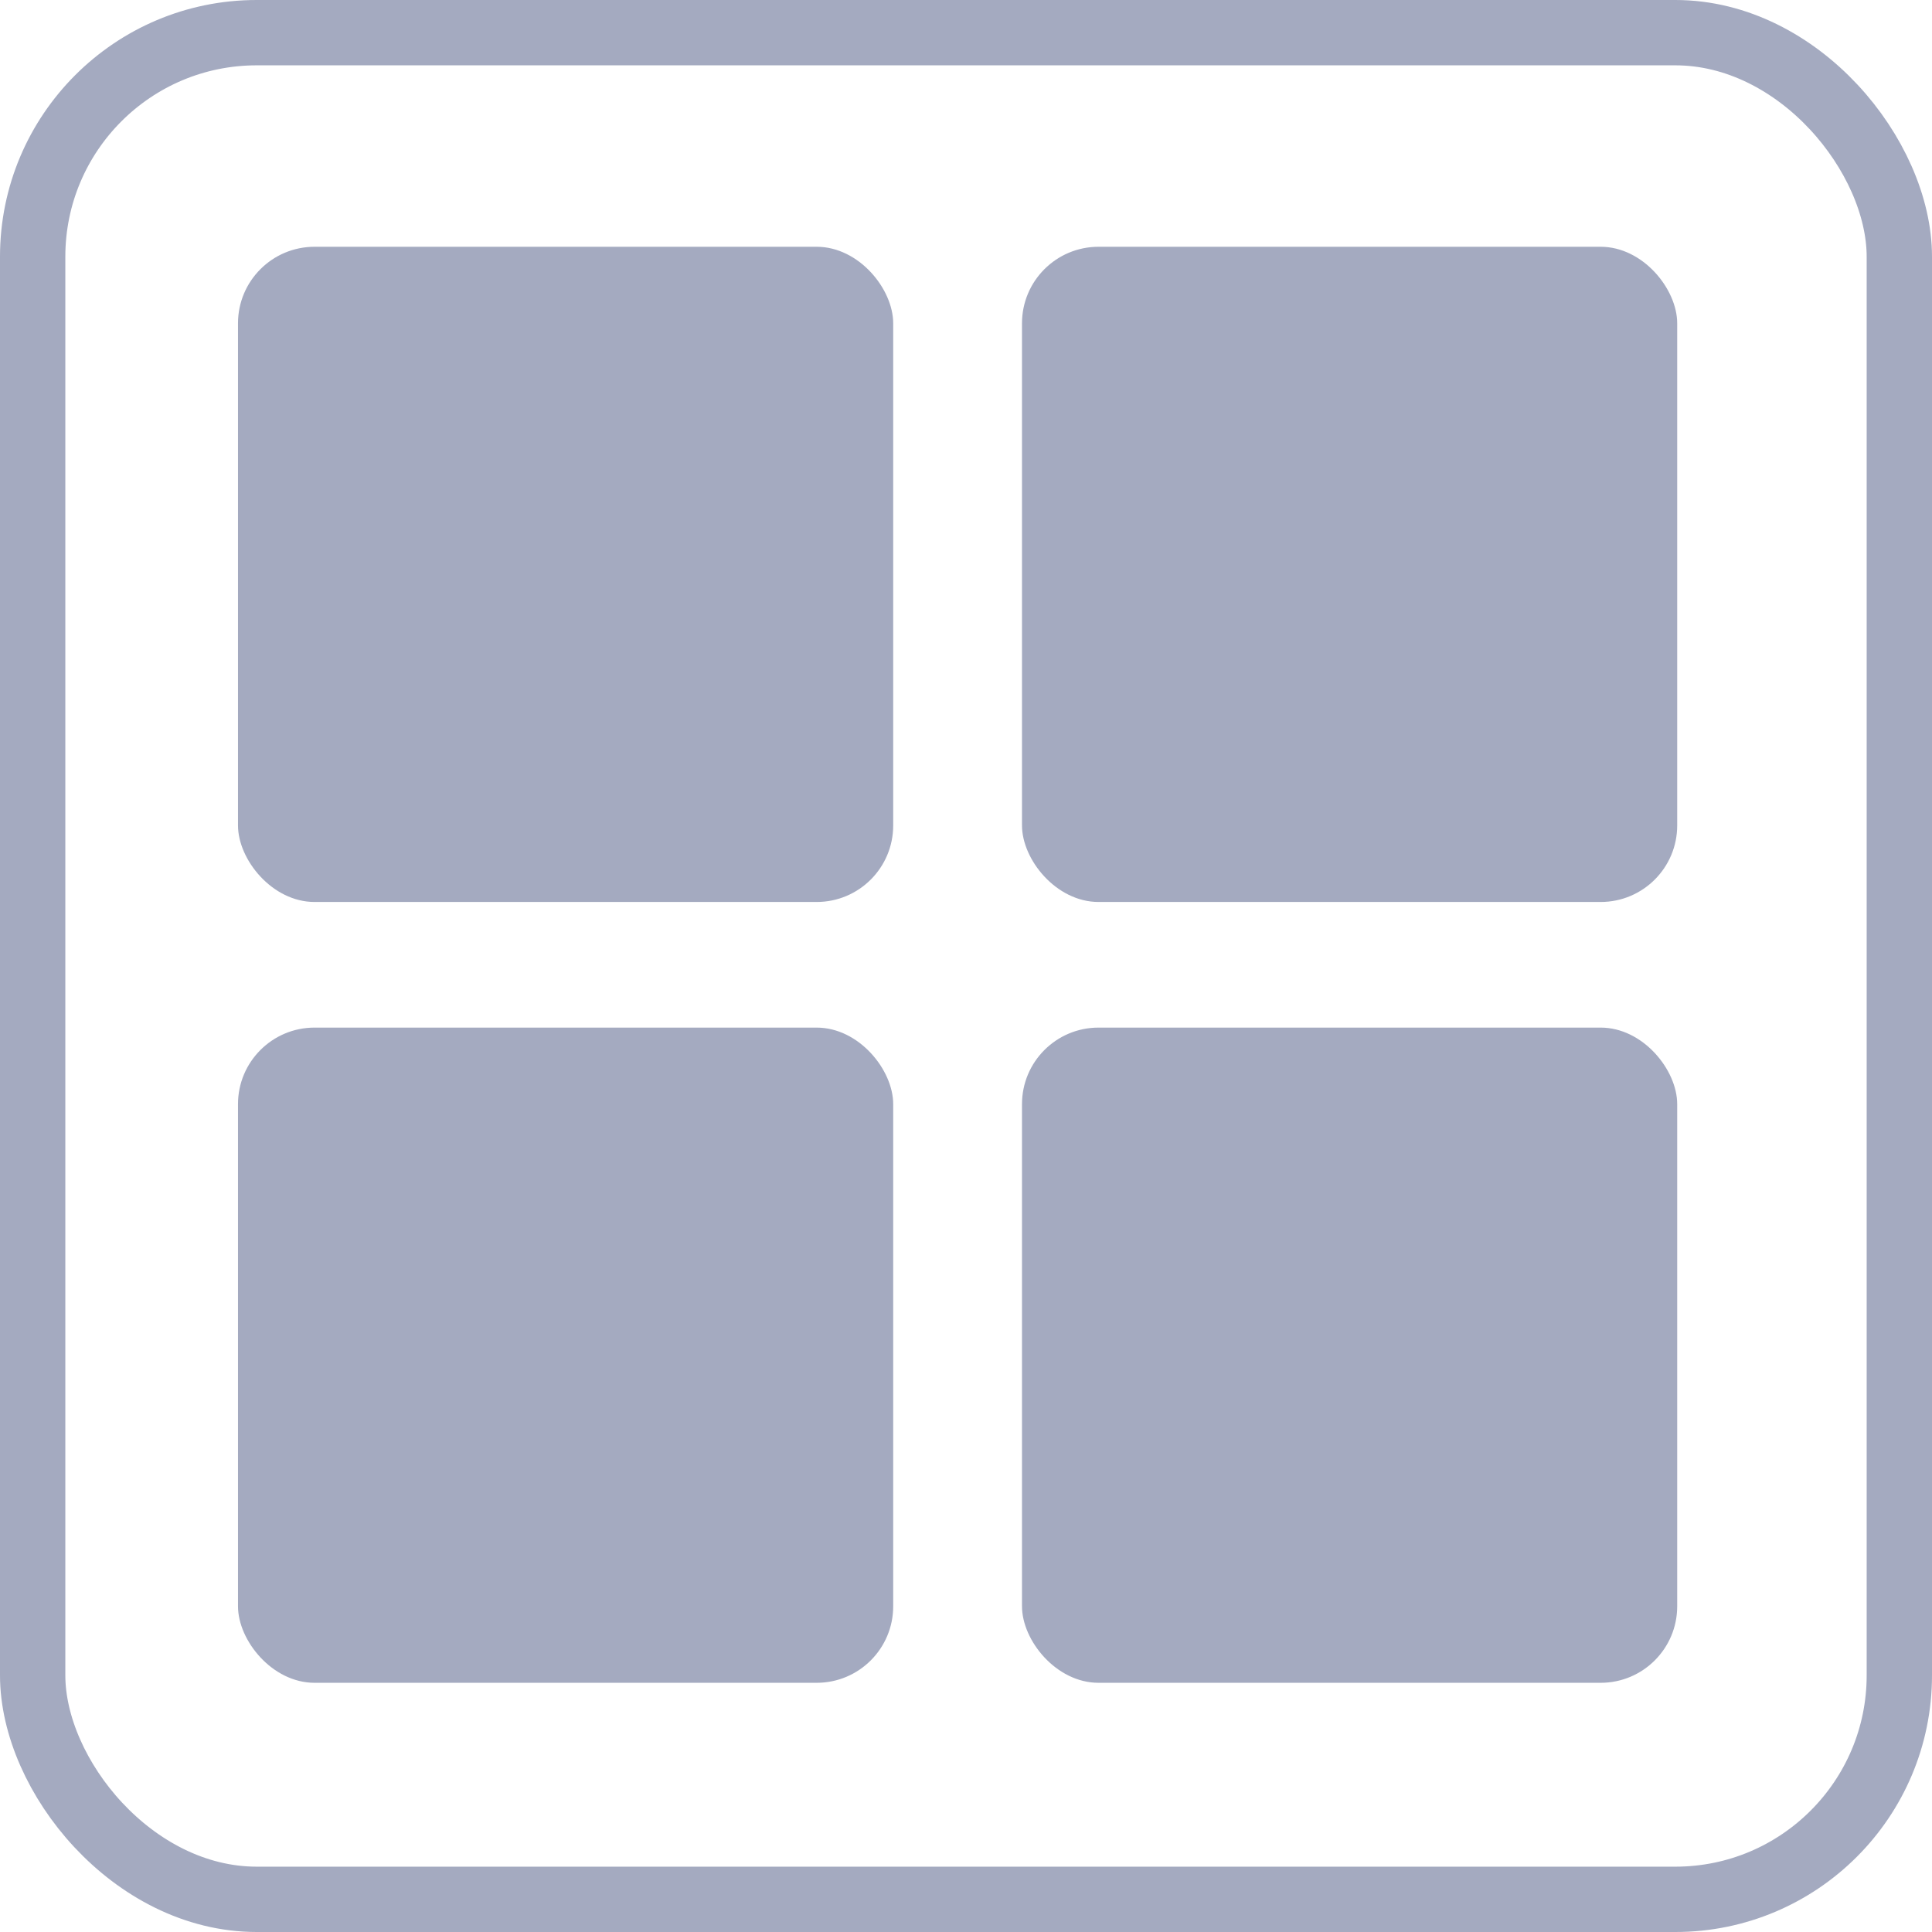 <svg xmlns="http://www.w3.org/2000/svg" viewBox="0 0 103.5 103.5"><defs><style>.cls-1{fill:none;stroke:#a4aac0;stroke-miterlimit:10;stroke-width:3.5px;}.cls-2{fill:#a4aac0;}</style></defs><g id="Layer_2" data-name="Layer 2"><g id="Layer_1-2" data-name="Layer 1"><rect class="cls-1" x="1.75" y="1.75" width="100" height="100" rx="12"/><rect class="cls-2" x="12.75" y="13.22" width="35.1" height="35.1" rx="4.1"/><rect class="cls-2" x="54.75" y="13.22" width="35.1" height="35.1" rx="4.1"/><rect class="cls-2" x="12.75" y="55.05" width="35.1" height="35.1" rx="4.1"/><rect class="cls-2" x="54.75" y="55.05" width="35.1" height="35.1" rx="4.1"/></g></g></svg>